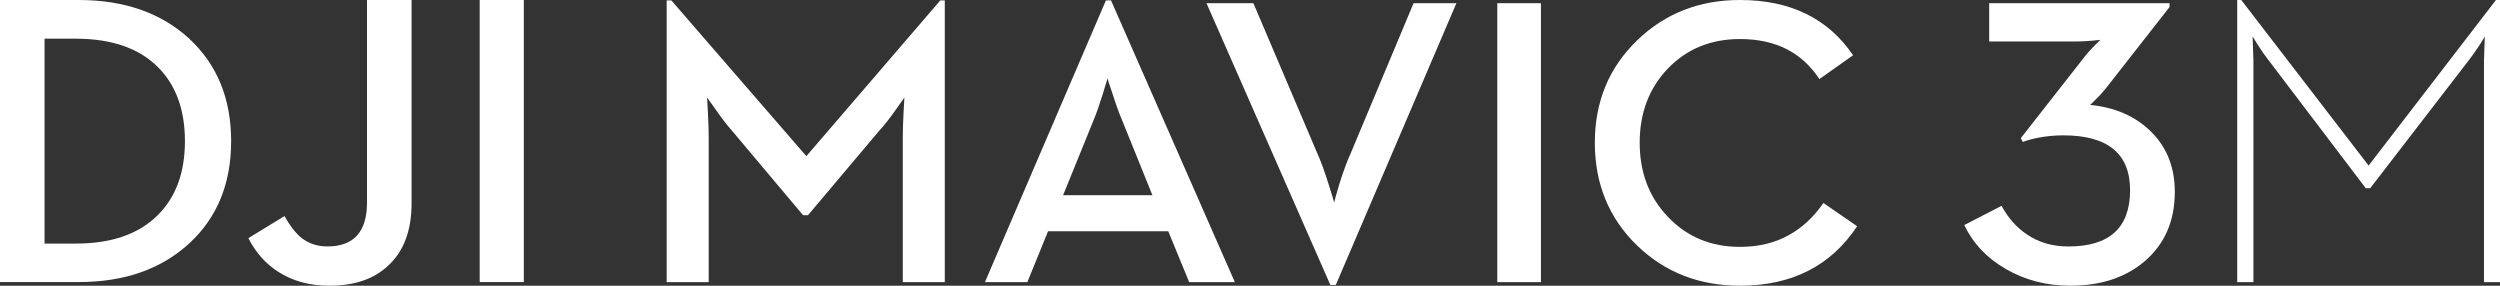 <svg xmlns="http://www.w3.org/2000/svg" xmlns:xlink="http://www.w3.org/1999/xlink" width="210" height="24" viewBox="0 0 210 24"><rect x="0" y="0" width="210" height="24" fill="#333333" stroke="none"/><defs><path d="M34.572.001v17.077c0 2.279-.651 4.019-1.95 5.221C31.427 23.433 29.777 24 27.675 24c-1.668 0-3.105-.392-4.31-1.173-1.059-.68-1.891-1.621-2.502-2.824l3.034-1.854c.472.84.954 1.457 1.449 1.854.608.466 1.328.698 2.156.698 2.217 0 3.327-1.23 3.327-3.691V.001h3.742zM6.604 0c3.839 0 6.938 1.084 9.293 3.25 2.345 2.178 3.519 5.047 3.519 8.605 0 3.549-1.162 6.402-3.483 8.556-2.358 2.188-5.466 3.282-9.329 3.282H0V0zM44 .001v23.691h-3.706V.001H44zM6.363 3.25H3.742v17.211h2.621c3.011 0 5.316-.805 6.913-2.414 1.506-1.508 2.258-3.572 2.258-6.192 0-2.63-.753-4.7-2.258-6.208-1.597-1.599-3.902-2.398-6.913-2.398z" id="a"></path><path d="M90.16 0c4.229 0 7.395 1.547 9.499 4.642L96.827 6.643c-1.466-2.243-3.689-3.364-6.667-3.364-2.445 0-4.463.825-6.054 2.472-1.581 1.649-2.372 3.729-2.372 6.239 0 2.501.791 4.577 2.372 6.224 1.591 1.681 3.609 2.523 6.054 2.523 1.58 0 2.96-.338 4.144-1.011 1.102-.617 2.058-1.509 2.864-2.674L100 19.003C97.794 22.334 94.514 24 90.16 24c-3.422 0-6.299-1.121-8.63-3.364-2.376-2.299-3.564-5.18-3.564-8.646 0-3.452 1.189-6.323 3.564-8.61C83.861 1.127 86.738 0 90.16 0zM49.285.268l5.355 12.581c.295.638.619 1.525.972 2.657.307.964.46 1.469.46 1.514 0-.068.137-.561.409-1.481.353-1.132.682-2.029.99-2.69L62.74.268h3.598L56.209 23.932h-.46L45.345.268h3.939zM.393.032l11.34 13.086L22.988.032h.375v23.665h-3.53V11.537c0-.527.023-1.239.068-2.136l.069-1.211-.734 1.043c-.535.752-.995 1.335-1.381 1.749l-5.986 7.097h-.409L5.491 10.982c-.375-.414-.818-.988-1.329-1.717L3.394 8.19l.068 1.211c.046.897.069 1.609.069 2.136v12.16H0V.032h.393zm36.932 0l10.402 23.665h-3.836l-1.757-4.272H32.037l-1.739 4.272h-3.563L36.898.032h.426zM73.438.268v23.429h-3.666V.268h3.666zM37.035 6.576l-.376 1.243c-.284.921-.54 1.655-.768 2.204l-2.591 6.375h7.503l-2.576-6.375c-.238-.549-.494-1.263-.768-2.136-.261-.74-.403-1.179-.425-1.311z" id="b"></path></defs><g fill="#FFF" fill-rule="evenodd"><use xlink:href="#a"></use><use xlink:href="#b" transform="translate(56)"></use><path d="M173.91 24c2.562 0 4.648-.689 6.258-2.068 1.678-1.447 2.516-3.387 2.516-5.819 0-2.075-.68-3.773-2.04-5.096-1.304-1.267-2.999-2.003-5.085-2.204 0 .023.142-.112.425-.403.363-.347.697-.717 1.003-1.109l5.255-6.711V.27H167.091v3.212h7.415c.351 0 .776-.023 1.276-.068l.645-.067-.424.421c-.329.326-.595.617-.8.874l-5.457 6.964.17.319c.374-.146.826-.27 1.359-.37.67-.124 1.35-.186 2.041-.186 3.742 0 5.611 1.537 5.611 4.609 0 3.151-1.729 4.726-5.186 4.726-1.338 0-2.505-.342-3.503-1.027-.861-.582-1.564-1.379-2.108-2.387L165 18.904c.714 1.514 1.853 2.73 3.418 3.65C170.05 23.518 171.882 24 173.91 24zm14.017-.303h1.361V5.096l-.069-2.035c0 .011.142.242.425.689.329.517.618.932.868 1.246l8.212 10.814h.375l8.331-10.814c.262-.336.556-.757.886-1.262.271-.426.408-.65.408-.673l-.069 2.035V23.697H210V0h-.34L198.964 13.908 188.267 0h-.34v23.697z"></path></g></svg>